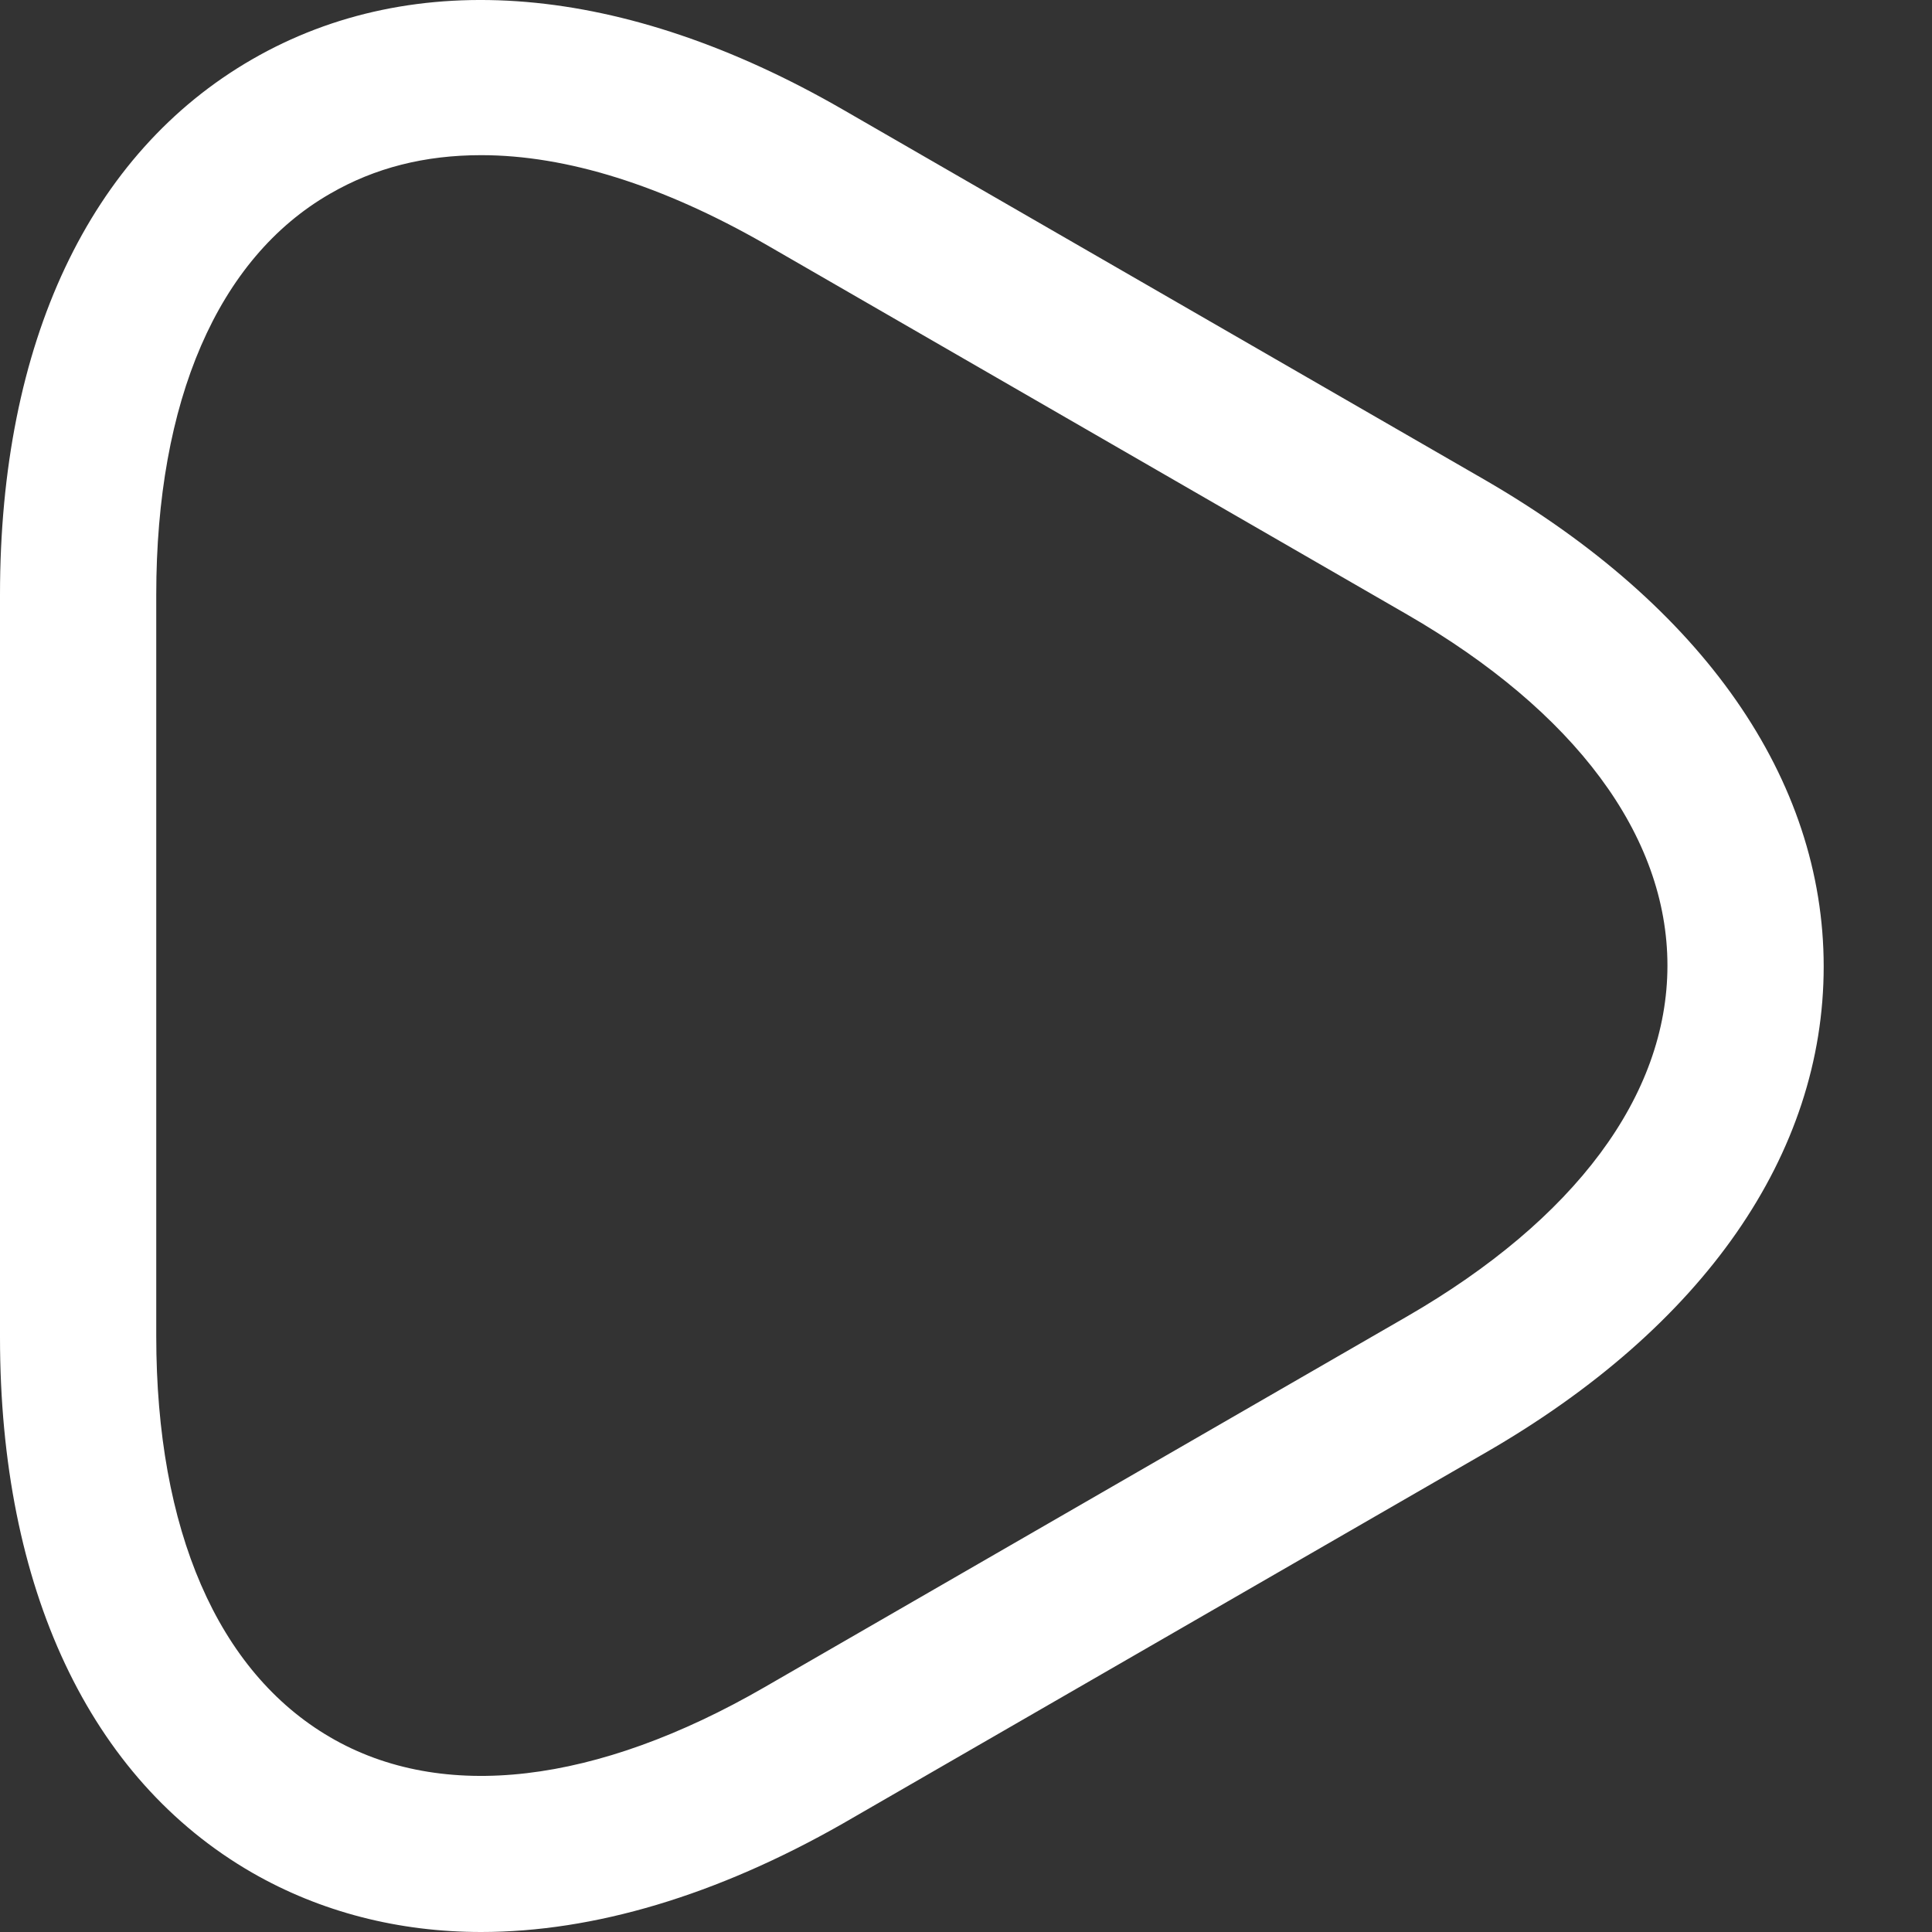 <svg width="16" height="16" viewBox="0 0 16 16" fill="none" xmlns="http://www.w3.org/2000/svg">
<rect x="0" y="0" width="16" height="16" fill="#333333" stroke="none"/>
<path d="M3.985 16C3.304 16 2.657 15.836 2.087 15.508C0.742 14.732 0 13.154 0 11.075V4.925C0 2.838 0.742 1.268 2.087 0.492C3.433 -0.285 5.167 -0.138 6.978 0.906L12.3 3.976C14.102 5.02 15.103 6.452 15.103 8.004C15.103 9.557 14.111 10.989 12.3 12.032L6.978 15.103C5.934 15.698 4.916 16 3.985 16ZM3.985 1.285C3.519 1.285 3.105 1.389 2.734 1.604C1.803 2.139 1.294 3.321 1.294 4.925V11.066C1.294 12.671 1.803 13.844 2.734 14.387C3.666 14.931 4.942 14.775 6.331 13.973L11.653 10.902C13.041 10.1 13.809 9.074 13.809 7.996C13.809 6.918 13.041 5.891 11.653 5.089L6.331 2.018C5.486 1.535 4.692 1.285 3.985 1.285Z" fill="white"/>
</svg>
